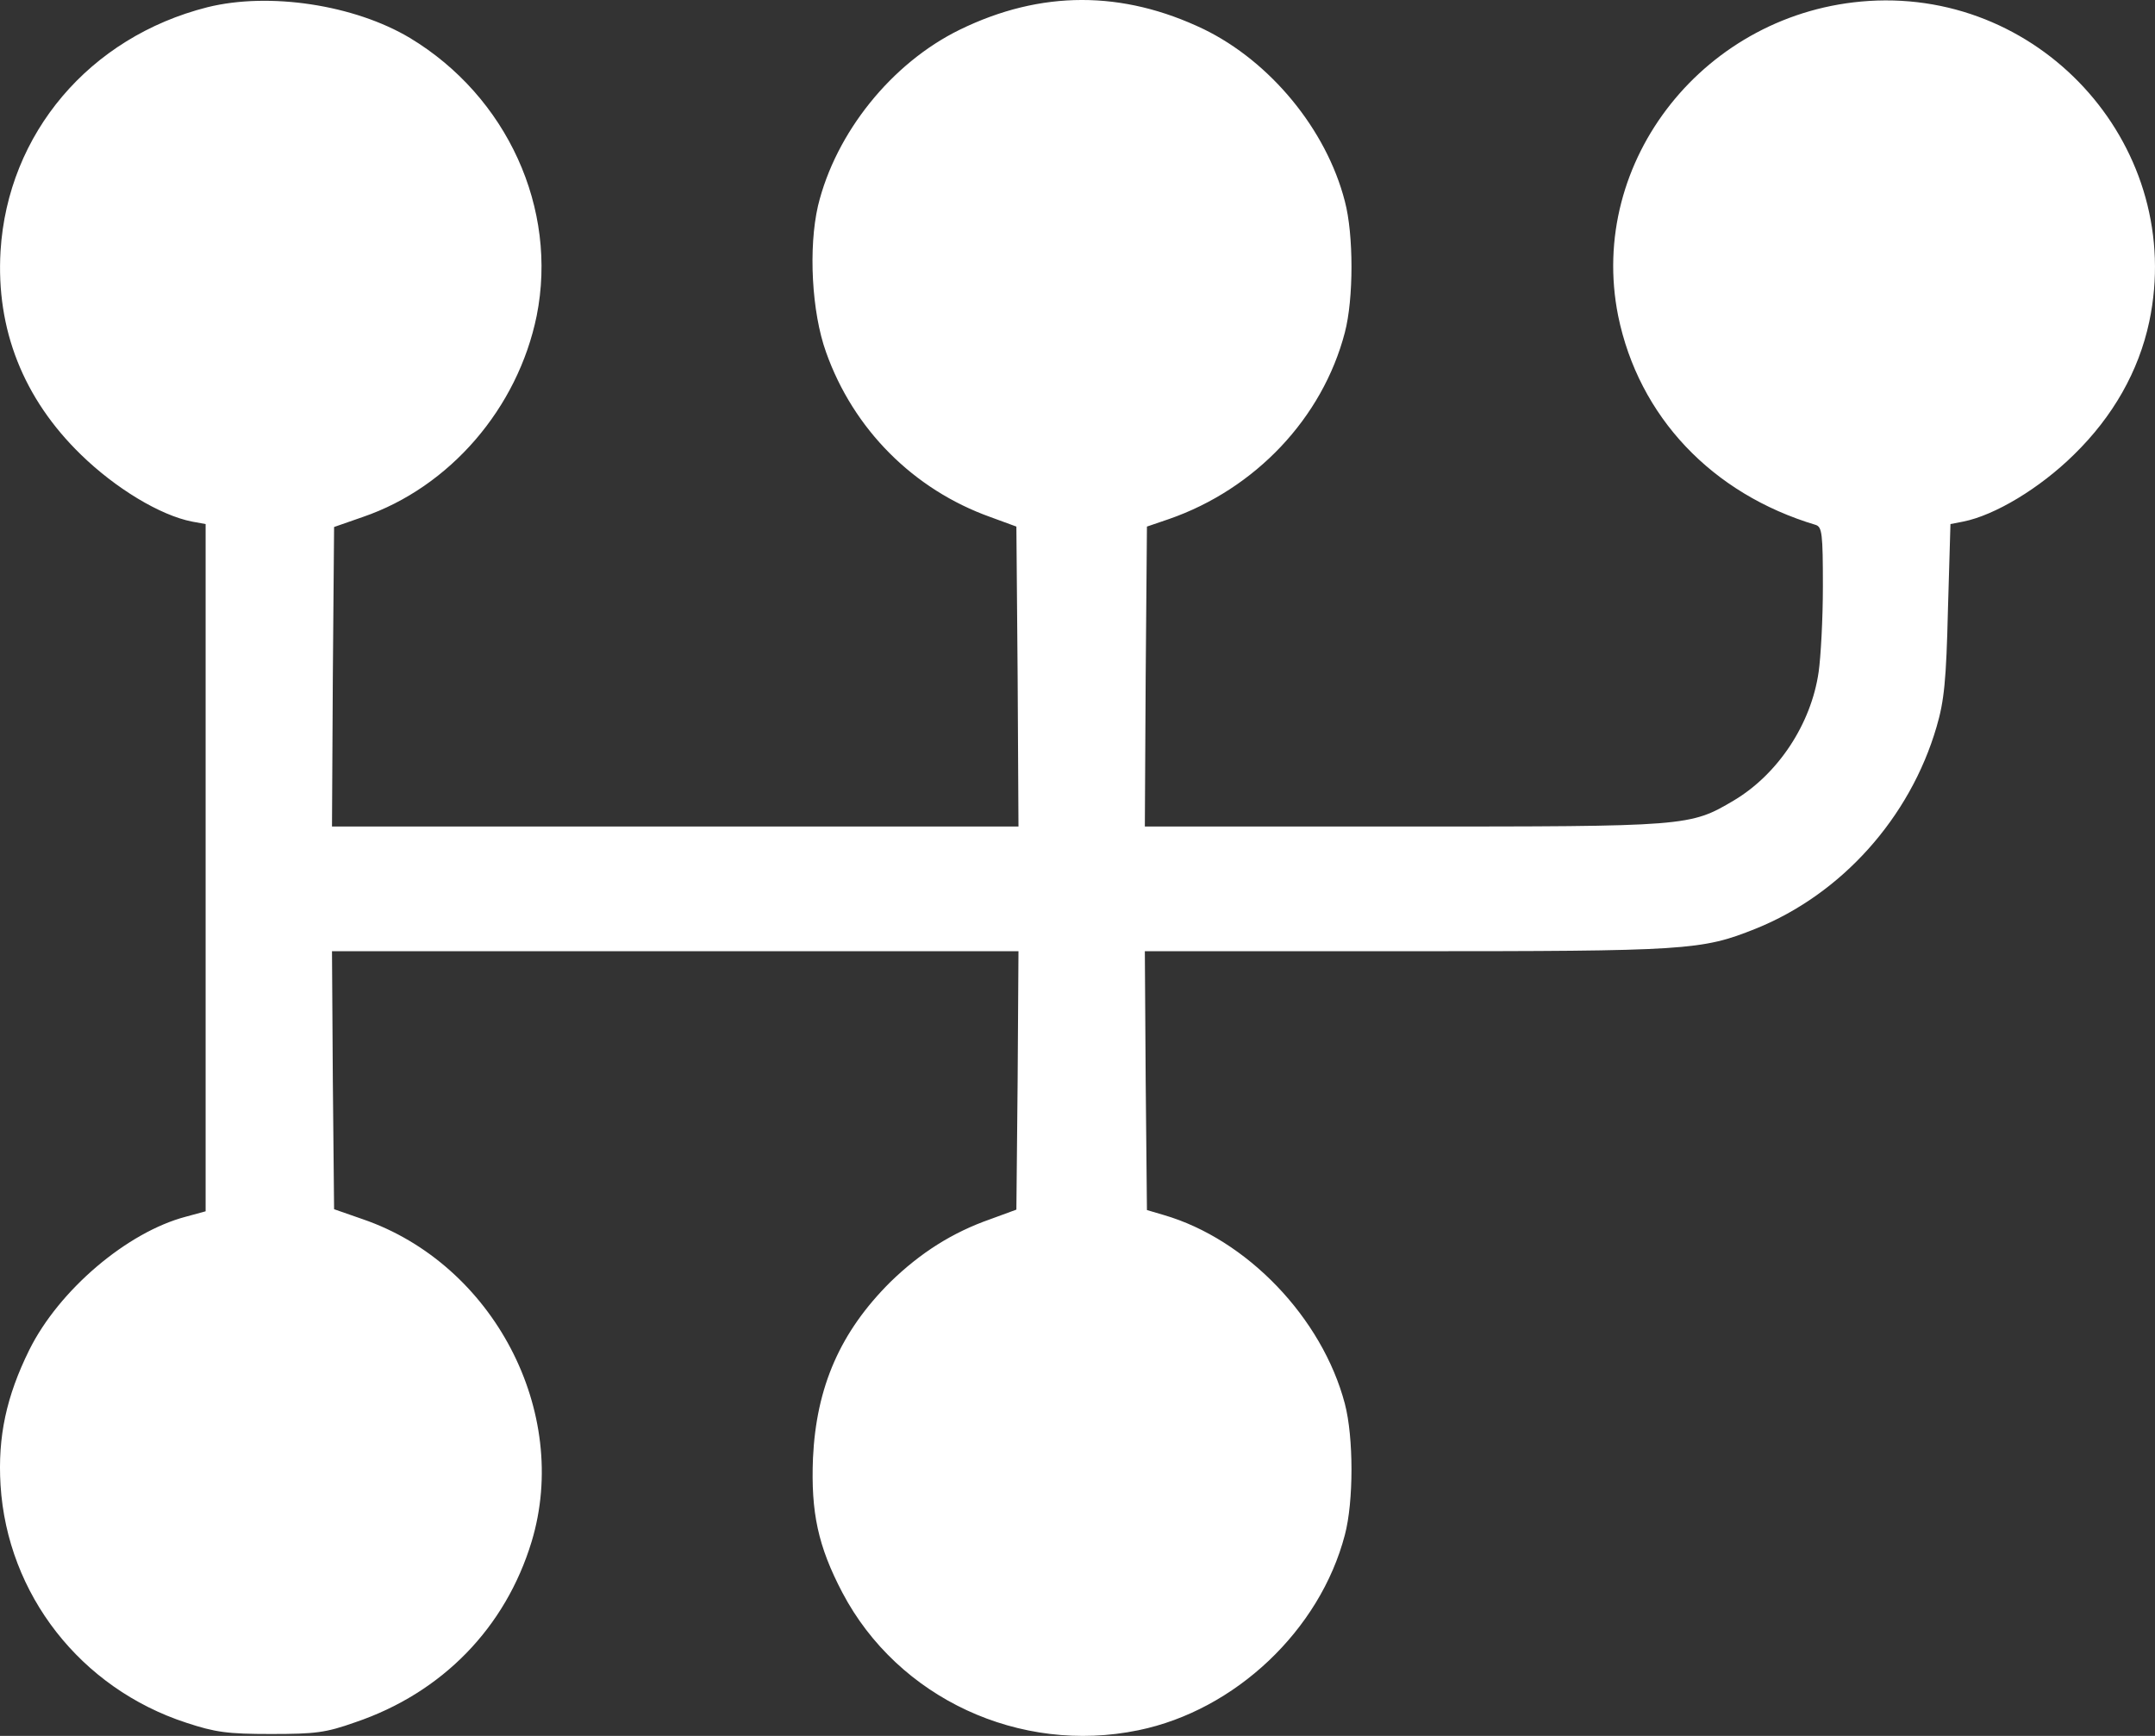 <svg width="36" height="29" viewBox="0 0 36 29" fill="none" xmlns="http://www.w3.org/2000/svg">
<rect x="0" y="0" width="36" height="29" fill="#333333" stroke="none"/>
<path d="M3.464 0.121C1.494 0.62 0.129 2.231 0.009 4.195C-0.068 5.5 0.389 6.659 1.353 7.596C1.93 8.158 2.676 8.61 3.21 8.714L3.435 8.755V14.495V20.236L3.105 20.326C2.127 20.583 0.987 21.548 0.488 22.554C0.108 23.325 -0.04 23.998 0.009 24.81C0.122 26.635 1.346 28.204 3.112 28.78C3.597 28.94 3.801 28.968 4.526 28.968C5.272 28.968 5.441 28.947 5.933 28.773C7.389 28.28 8.445 27.191 8.881 25.754C9.535 23.588 8.241 21.117 6.06 20.368L5.581 20.201L5.56 18.042L5.546 15.891H11.28H17.014L17 18.049L16.979 20.208L16.543 20.368C15.909 20.59 15.375 20.93 14.875 21.416C14.038 22.249 13.637 23.165 13.581 24.359C13.545 25.268 13.665 25.83 14.073 26.608C15.002 28.371 17.035 29.315 19.019 28.905C20.637 28.572 22.051 27.232 22.466 25.643C22.614 25.088 22.614 24.012 22.466 23.45C22.087 22.013 20.827 20.701 19.441 20.298L19.16 20.215L19.139 18.049L19.125 15.891H23.48C28.186 15.891 28.425 15.877 29.326 15.516C30.761 14.94 31.908 13.663 32.351 12.143C32.478 11.712 32.513 11.365 32.541 10.185L32.583 8.755L32.794 8.714C33.322 8.61 34.075 8.158 34.645 7.596C35.299 6.958 35.728 6.201 35.904 5.375C36.509 2.508 34.166 -0.171 31.218 0.016C28.496 0.19 26.512 2.682 27.032 5.278C27.377 6.958 28.594 8.249 30.332 8.769C30.438 8.804 30.452 8.915 30.452 9.796C30.452 10.345 30.416 10.983 30.381 11.226C30.255 12.101 29.699 12.934 28.967 13.371C28.229 13.808 28.2 13.808 23.437 13.808H19.125L19.139 11.303L19.16 8.797L19.526 8.672C20.968 8.172 22.093 6.985 22.466 5.555C22.614 4.993 22.614 3.917 22.466 3.362C22.157 2.161 21.221 1.03 20.11 0.488C18.752 -0.164 17.387 -0.164 16.036 0.495C14.896 1.051 13.96 2.217 13.665 3.438C13.503 4.139 13.559 5.215 13.799 5.882C14.256 7.173 15.262 8.179 16.543 8.637L16.979 8.797L17 11.303L17.014 13.808H11.28H5.546L5.56 11.31L5.581 8.804L6.06 8.637C7.516 8.138 8.649 6.819 8.965 5.278C9.324 3.487 8.473 1.613 6.848 0.634C5.919 0.079 4.498 -0.136 3.464 0.121Z" fill="white"/>
</svg>
